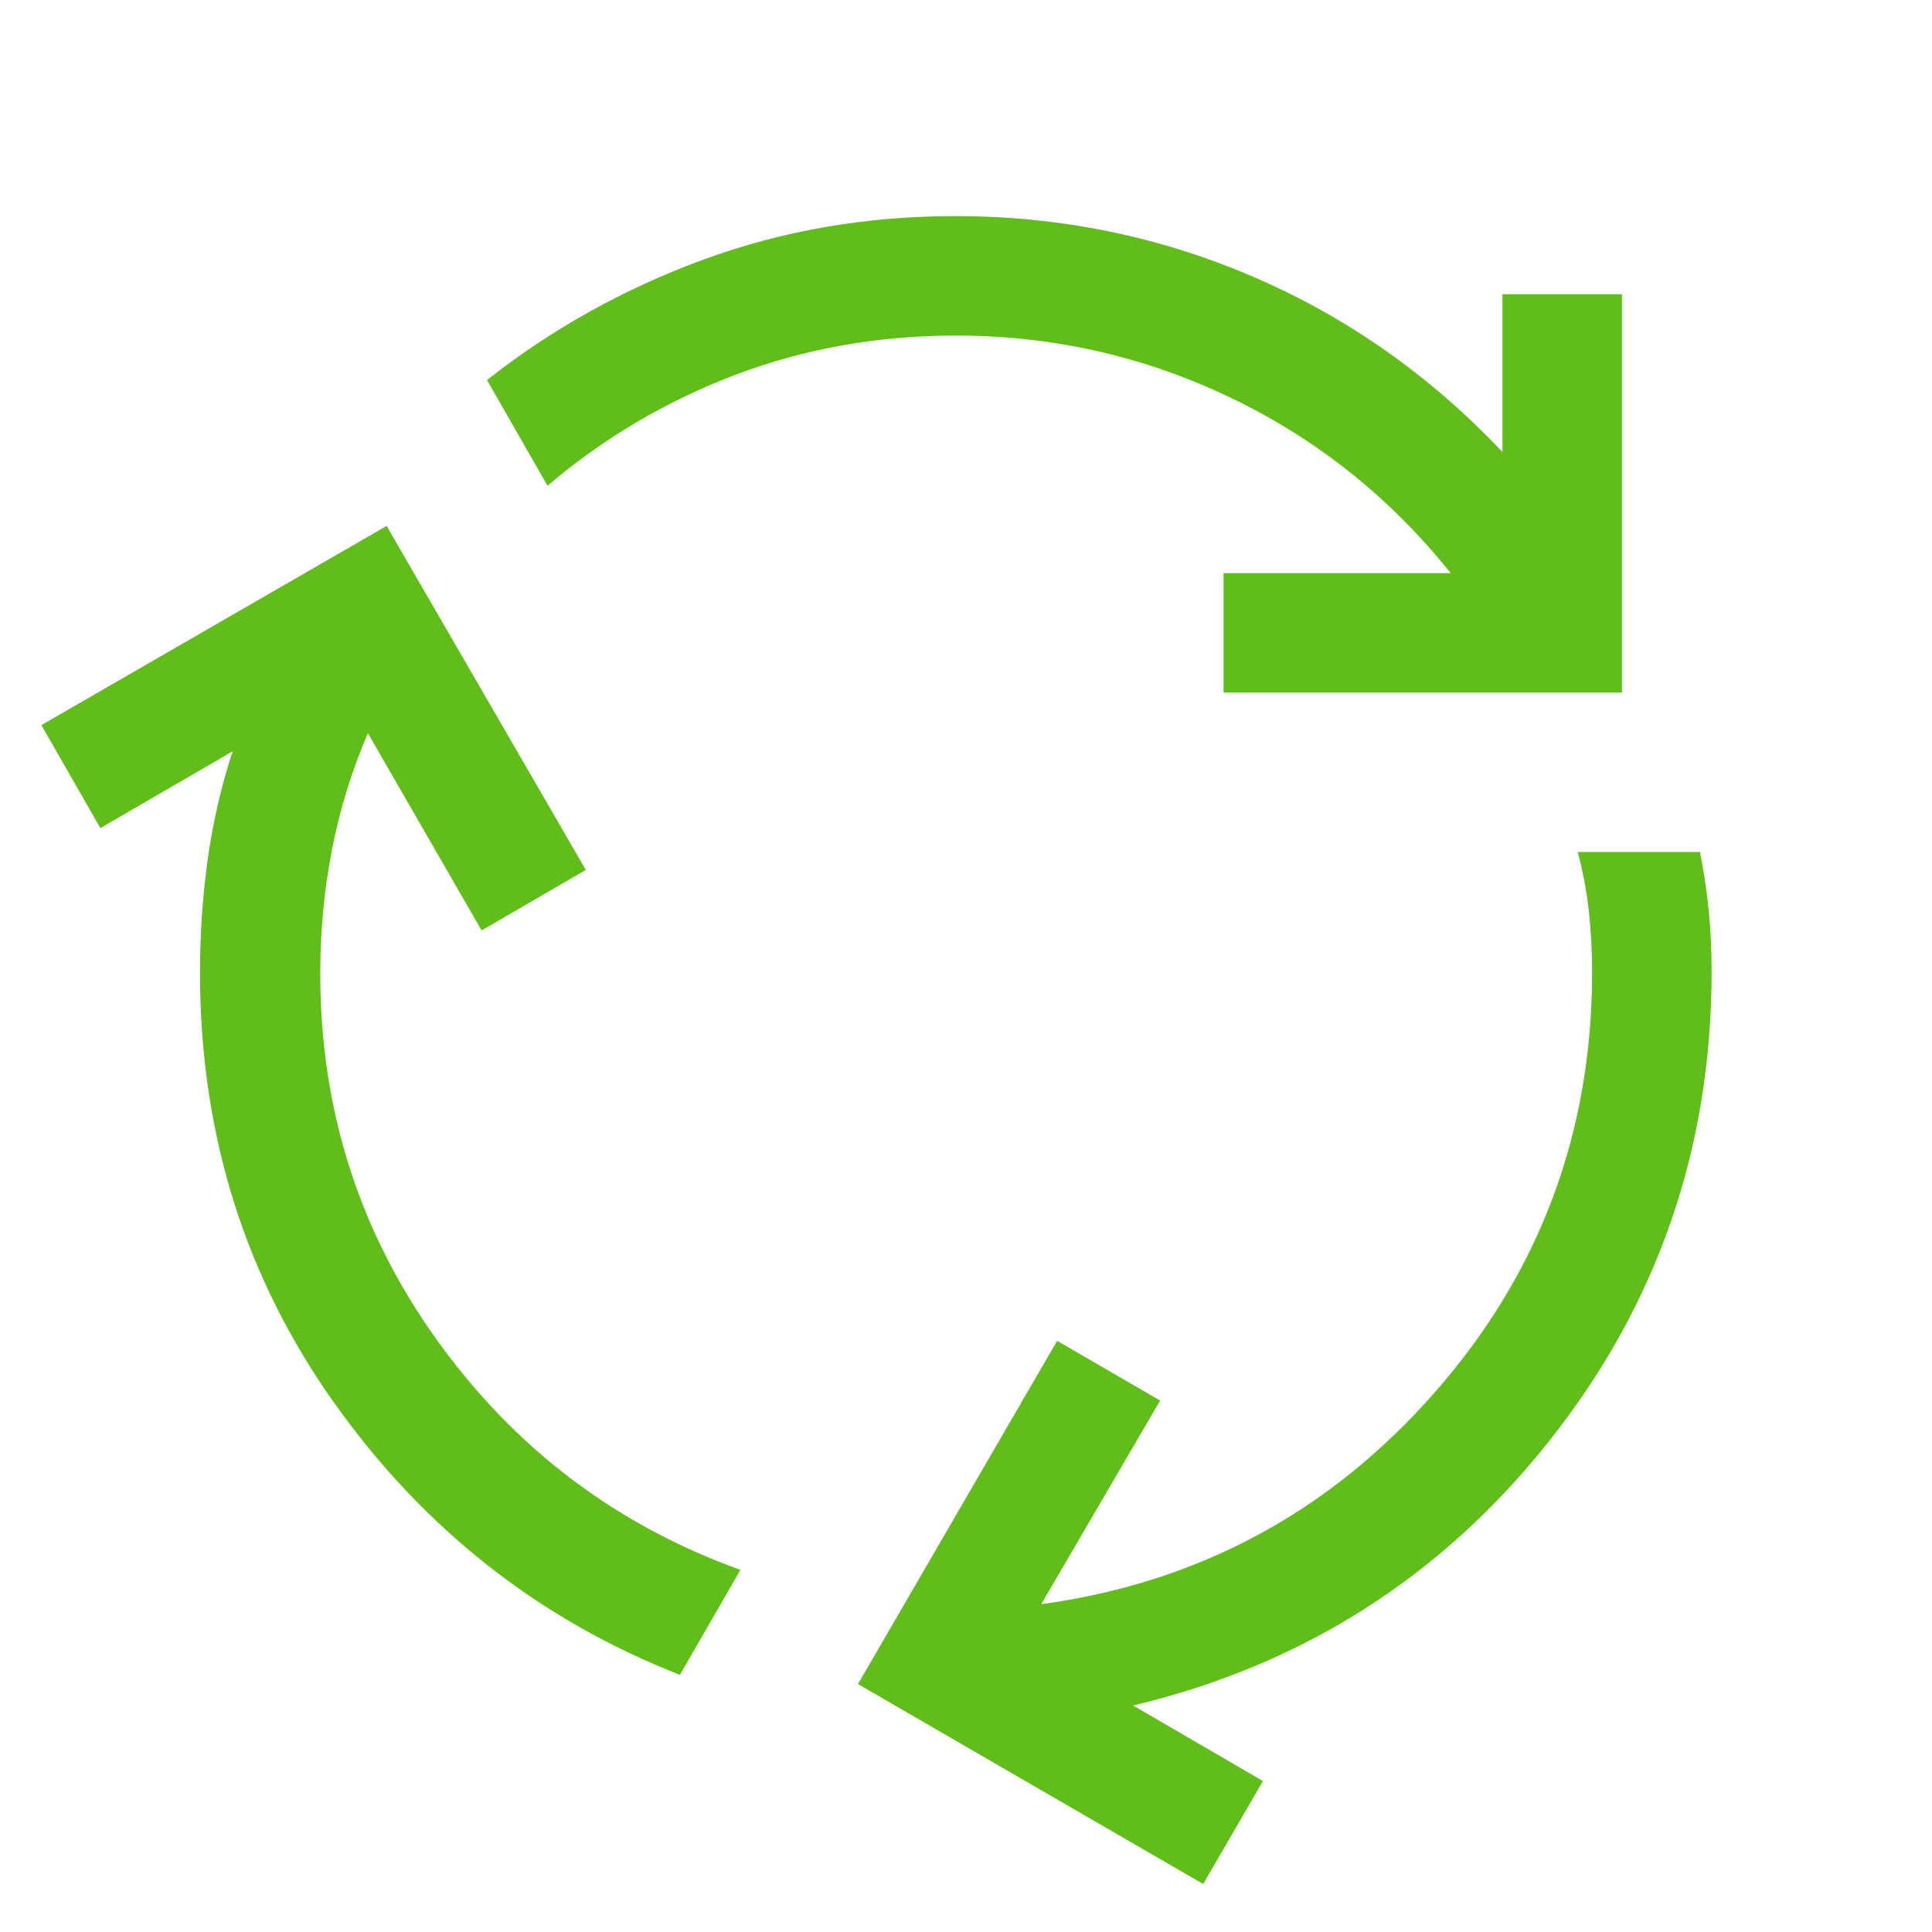 <svg xmlns="http://www.w3.org/2000/svg" width="60" height="60" viewBox="0 0 60 60" fill="none"><mask id="mask0_174_94" style="mask-type:alpha" maskUnits="userSpaceOnUse" x="0" y="0" width="60" height="60"><rect y="0.5" width="59.39" height="59.39" fill="#D9D9D9"></rect></mask><g mask="url(#mask0_174_94)"><path d="M21.115 52.014C16.747 50.304 13.171 47.492 10.387 43.579C7.603 39.666 6.211 35.209 6.211 30.209C6.211 29.026 6.29 27.859 6.448 26.709C6.607 25.559 6.866 24.434 7.224 23.333L3.118 25.717L1.285 22.519L12.007 16.333L18.193 27.016L14.957 28.896L11.426 22.771C10.925 23.932 10.553 25.139 10.31 26.39C10.067 27.642 9.946 28.923 9.946 30.233C9.946 34.456 11.154 38.25 13.57 41.616C15.986 44.982 19.127 47.361 22.995 48.754L21.115 52.014ZM37.999 21.51V17.799H45.052C43.171 15.448 40.89 13.63 38.209 12.347C35.528 11.064 32.69 10.422 29.695 10.422C27.252 10.422 24.957 10.832 22.809 11.652C20.661 12.472 18.726 13.617 17.004 15.086L15.124 11.802C17.138 10.216 19.374 8.971 21.831 8.067C24.288 7.163 26.902 6.711 29.672 6.711C32.914 6.711 35.996 7.339 38.918 8.595C41.84 9.851 44.42 11.666 46.66 14.039V9.138H50.372V21.51H37.999ZM37.366 58.51L26.645 52.3L32.831 41.64L36.029 43.496L32.336 49.82C37.219 49.151 41.291 46.96 44.552 43.248C47.813 39.536 49.444 35.185 49.444 30.195C49.444 29.535 49.41 28.898 49.342 28.284C49.274 27.67 49.158 27.062 48.997 26.459H52.794C52.915 27.062 53.005 27.666 53.066 28.272C53.126 28.878 53.156 29.511 53.156 30.171C53.156 35.644 51.48 40.497 48.128 44.731C44.776 48.964 40.464 51.709 35.191 52.966L39.222 55.312L37.366 58.51Z" fill="#61BE1A"></path></g></svg>